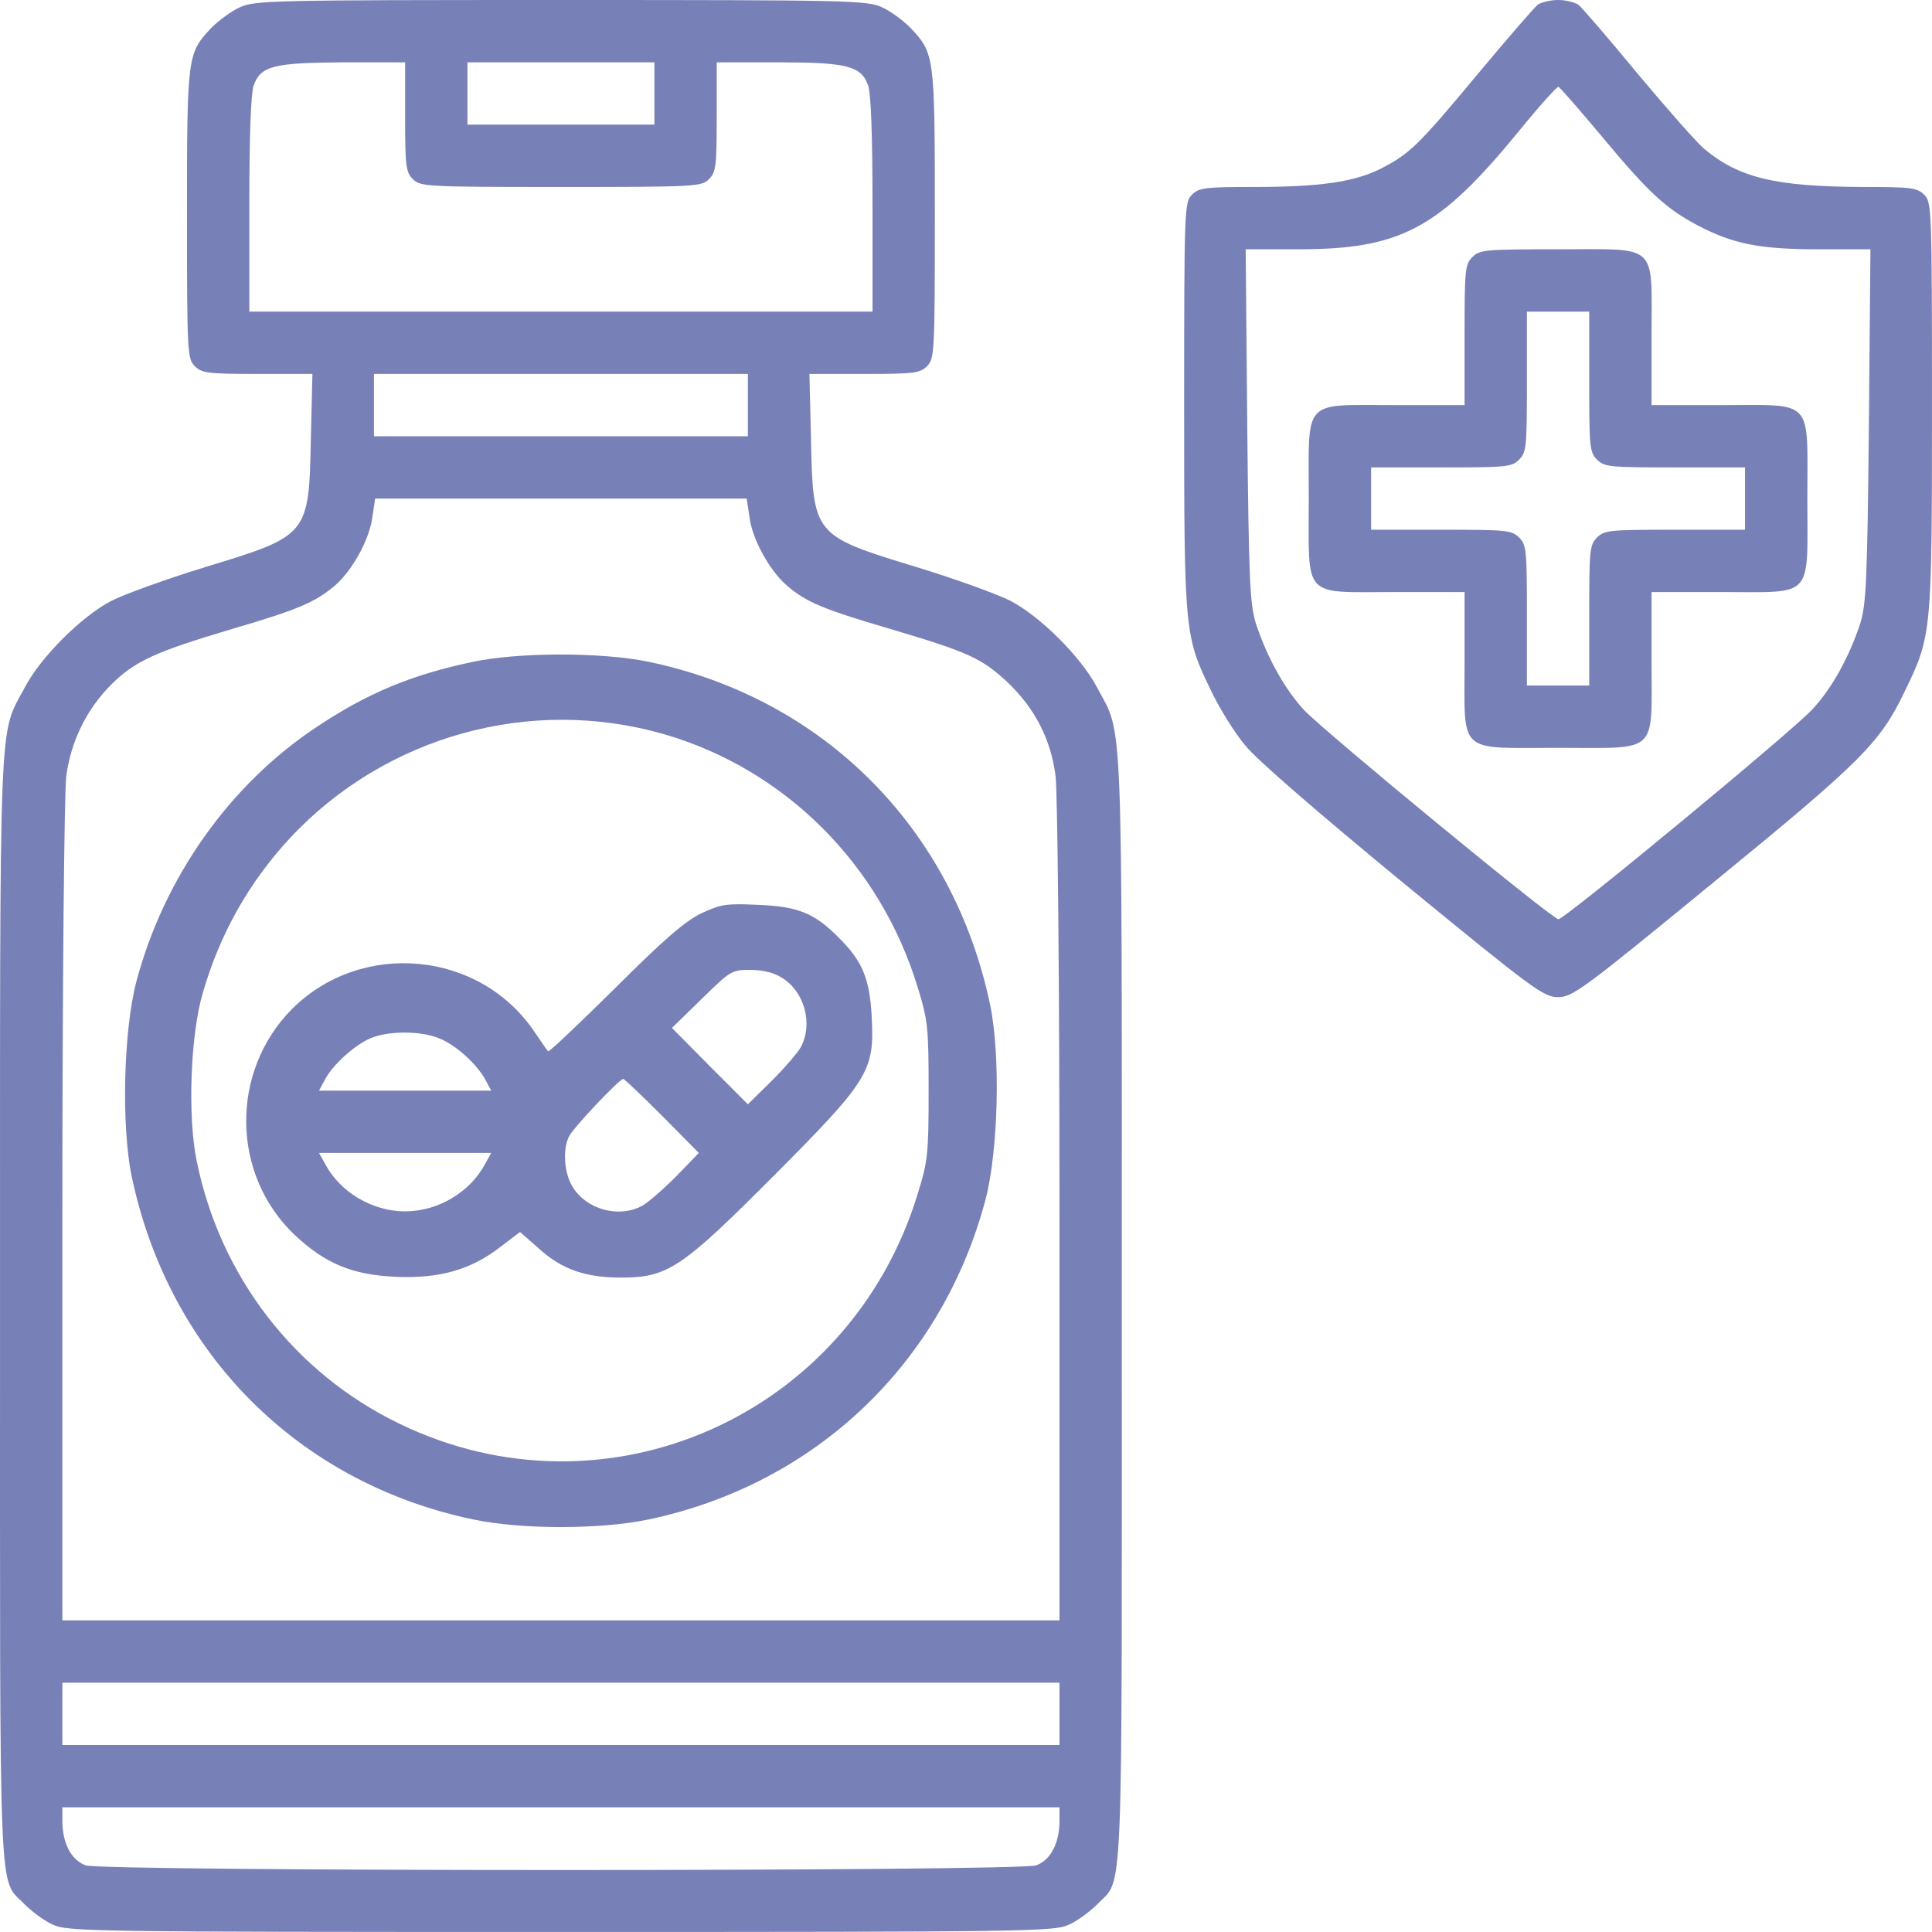 <svg fill="none" viewBox="0 0 112 112" height="112" width="112" xmlns="http://www.w3.org/2000/svg"><path fill="#7880B8" d="M13.889 0.429C13.392 0.655 12.669 1.197 12.263 1.603C10.863 3.094 10.84 3.184 10.84 12.419C10.84 20.48 10.863 20.796 11.292 21.225C11.698 21.632 12.037 21.677 14.927 21.677H18.111L18.021 25.448C17.908 31.025 17.885 31.048 11.969 32.854C9.666 33.554 7.182 34.457 6.437 34.841C4.721 35.744 2.35 38.093 1.424 39.877C-0.088 42.699 0.002 40.622 0.002 75.915C0.002 111.275 -0.111 108.791 1.424 110.394C1.831 110.801 2.553 111.343 3.05 111.568C3.908 111.975 5.173 111.998 32.517 111.998C59.862 111.998 61.126 111.975 61.984 111.568C62.481 111.343 63.204 110.801 63.61 110.394C65.145 108.791 65.033 111.275 65.033 75.915C65.033 40.622 65.123 42.699 63.61 39.877C62.684 38.093 60.313 35.744 58.597 34.841C57.852 34.457 55.368 33.554 53.065 32.854C47.149 31.048 47.127 31.025 47.014 25.448L46.923 21.677H50.107C52.997 21.677 53.336 21.632 53.742 21.225C54.172 20.796 54.194 20.48 54.194 12.419C54.194 3.184 54.172 3.094 52.772 1.603C52.365 1.197 51.643 0.655 51.146 0.429C50.288 0.023 49.317 0 32.517 0C15.718 0 14.747 0.023 13.889 0.429ZM23.485 6.774C23.485 9.642 23.53 9.981 23.937 10.387C24.366 10.816 24.682 10.839 32.517 10.839C40.352 10.839 40.669 10.816 41.098 10.387C41.504 9.981 41.549 9.642 41.549 6.774V3.613H45.049C49.114 3.613 49.926 3.816 50.333 4.968C50.491 5.465 50.581 7.858 50.581 11.877V18.064H14.453V11.877C14.453 7.858 14.543 5.465 14.701 4.968C15.108 3.816 15.853 3.636 19.94 3.613H23.485V6.774ZM37.937 7.226H27.098V3.613H37.937V7.226ZM43.356 25.29H21.679V21.677H43.356V25.29ZM43.446 29.964C43.604 31.274 44.643 33.125 45.636 33.961C46.743 34.909 47.714 35.315 51.552 36.444C56.204 37.822 56.904 38.16 58.417 39.56C59.997 41.073 60.923 42.857 61.194 45.002C61.307 45.928 61.42 56.925 61.42 70.269V93.933H3.615V70.269C3.615 56.925 3.728 45.928 3.84 45.002C4.111 42.97 5.015 41.118 6.46 39.673C7.837 38.319 8.966 37.799 13.437 36.467C17.298 35.338 18.269 34.909 19.398 33.961C20.392 33.125 21.43 31.274 21.588 29.964L21.747 28.903H43.288L43.446 29.964ZM61.42 101.159H3.615V97.546H61.42V101.159ZM61.42 105.562C61.42 106.849 60.9 107.843 60.065 108.136C59.004 108.498 6.031 108.498 4.969 108.136C4.134 107.843 3.615 106.849 3.615 105.562V104.772H61.42V105.562Z"></path><path fill="#7880B8" d="M27.324 38.386C23.824 39.131 21.273 40.193 18.337 42.157C13.302 45.499 9.508 50.873 7.905 56.902C7.16 59.747 7.024 65.257 7.634 68.192C9.779 78.421 17.276 85.963 27.437 88.085C30.214 88.672 34.821 88.672 37.598 88.085C47.24 86.053 54.601 79.076 57.13 69.547C57.875 66.702 58.01 61.192 57.401 58.257C55.256 48.028 47.759 40.486 37.598 38.364C34.866 37.799 30.011 37.799 27.324 38.386ZM38.501 42.564C45.501 44.596 51.033 50.105 53.201 57.241C53.788 59.137 53.833 59.544 53.833 63.224C53.833 66.905 53.788 67.311 53.201 69.208C49.272 82.079 35.137 88.356 23.147 82.53C17.073 79.595 12.76 73.995 11.405 67.311C10.863 64.737 11.044 59.995 11.744 57.602C12.737 54.147 14.431 51.144 16.824 48.57C22.356 42.654 30.756 40.328 38.501 42.564Z"></path><path fill="#7880B8" d="M40.646 52.951C39.72 53.402 38.478 54.464 35.633 57.309C33.556 59.363 31.817 61.012 31.772 60.944C31.727 60.899 31.366 60.38 30.982 59.815C27.821 55.118 20.979 54.464 16.937 58.483C13.324 62.118 13.392 68.102 17.095 71.602C18.856 73.25 20.414 73.905 22.943 74.018C25.472 74.131 27.301 73.612 29.017 72.279L30.146 71.421L31.23 72.37C32.562 73.589 33.94 74.063 36.017 74.063C38.704 74.063 39.517 73.521 44.869 68.147C50.378 62.615 50.694 62.096 50.536 58.98C50.423 56.744 49.994 55.705 48.617 54.351C47.217 52.928 46.246 52.544 43.92 52.454C42.091 52.364 41.753 52.431 40.646 52.951ZM45.32 56.676C46.63 57.467 47.149 59.341 46.427 60.696C46.246 61.034 45.478 61.915 44.733 62.66L43.356 64.015L41.143 61.802L38.953 59.589L40.669 57.918C42.34 56.27 42.43 56.225 43.491 56.225C44.191 56.225 44.869 56.383 45.32 56.676ZM25.472 60.199C26.443 60.583 27.663 61.712 28.137 62.592L28.476 63.225H18.495L18.834 62.592C19.285 61.734 20.527 60.605 21.453 60.199C22.492 59.747 24.411 59.747 25.472 60.199ZM38.388 64.692L40.511 66.837L39.178 68.215C38.433 68.96 37.553 69.728 37.214 69.908C35.859 70.631 33.985 70.112 33.195 68.802C32.698 68.012 32.608 66.612 32.992 65.867C33.263 65.347 35.904 62.547 36.13 62.547C36.198 62.547 37.214 63.518 38.388 64.692ZM28.137 67.447C27.279 69.095 25.405 70.224 23.485 70.224C21.566 70.224 19.692 69.095 18.834 67.447L18.495 66.837H28.476L28.137 67.447Z"></path><path fill="#7880B8" d="M89.148 0.271C88.945 0.429 87.365 2.258 85.648 4.313C82.194 8.468 81.719 8.919 80.003 9.8C78.491 10.545 76.549 10.839 72.665 10.839C69.842 10.839 69.504 10.884 69.097 11.29C68.668 11.719 68.646 12.036 68.646 23.529C68.646 36.738 68.668 36.874 70.226 40.08C70.7 41.074 71.581 42.496 72.191 43.219C72.868 44.054 76.368 47.08 81.358 51.19C88.9 57.376 89.487 57.805 90.323 57.805C91.158 57.805 91.745 57.376 99.287 51.19C107.958 44.099 108.974 43.083 110.419 40.08C111.977 36.874 111.999 36.738 111.999 23.529C111.999 12.036 111.977 11.719 111.548 11.29C111.141 10.884 110.803 10.839 108.003 10.839C102.922 10.816 100.822 10.319 98.79 8.626C98.384 8.287 96.668 6.345 94.951 4.291C93.258 2.236 91.7 0.429 91.497 0.271C91.293 0.136 90.774 0 90.323 0C89.871 0 89.352 0.136 89.148 0.271ZM92.874 7.926C95.561 11.155 96.555 12.081 98.429 13.074C100.461 14.136 101.996 14.452 105.406 14.452H108.432L108.341 24.658C108.251 33.69 108.183 35.022 107.845 36.129C107.19 38.116 106.174 39.945 105.045 41.141C103.825 42.451 90.706 53.289 90.345 53.289C89.984 53.289 76.82 42.451 75.6 41.164C74.471 39.945 73.455 38.116 72.8 36.129C72.462 35.022 72.394 33.69 72.304 24.658L72.213 14.452H75.239C81.2 14.452 83.413 13.277 88.064 7.587C89.239 6.142 90.277 4.991 90.345 5.036C90.435 5.058 91.564 6.368 92.874 7.926Z"></path><path fill="#7880B8" d="M85.355 14.903C84.926 15.332 84.903 15.649 84.903 19.419V23.484H80.839C75.442 23.484 75.871 23.032 75.871 28.903C75.871 34.774 75.442 34.322 80.839 34.322H84.903V38.387C84.903 43.783 84.452 43.354 90.322 43.354C96.193 43.354 95.742 43.783 95.742 38.387V34.322H99.806C105.203 34.322 104.774 34.774 104.774 28.903C104.774 23.032 105.203 23.484 99.806 23.484H95.742V19.419C95.742 14.023 96.193 14.452 90.322 14.452C86.1 14.452 85.784 14.474 85.355 14.903ZM92.129 22.129C92.129 25.9 92.151 26.216 92.58 26.645C93.009 27.074 93.326 27.097 97.096 27.097H101.161V30.709H97.096C93.326 30.709 93.009 30.732 92.58 31.161C92.151 31.59 92.129 31.906 92.129 35.677V39.742H88.516V35.677C88.516 31.906 88.493 31.59 88.064 31.161C87.635 30.732 87.319 30.709 83.548 30.709H79.484V27.097H83.548C87.319 27.097 87.635 27.074 88.064 26.645C88.493 26.216 88.516 25.9 88.516 22.129V18.065H92.129V22.129Z"></path></svg> 